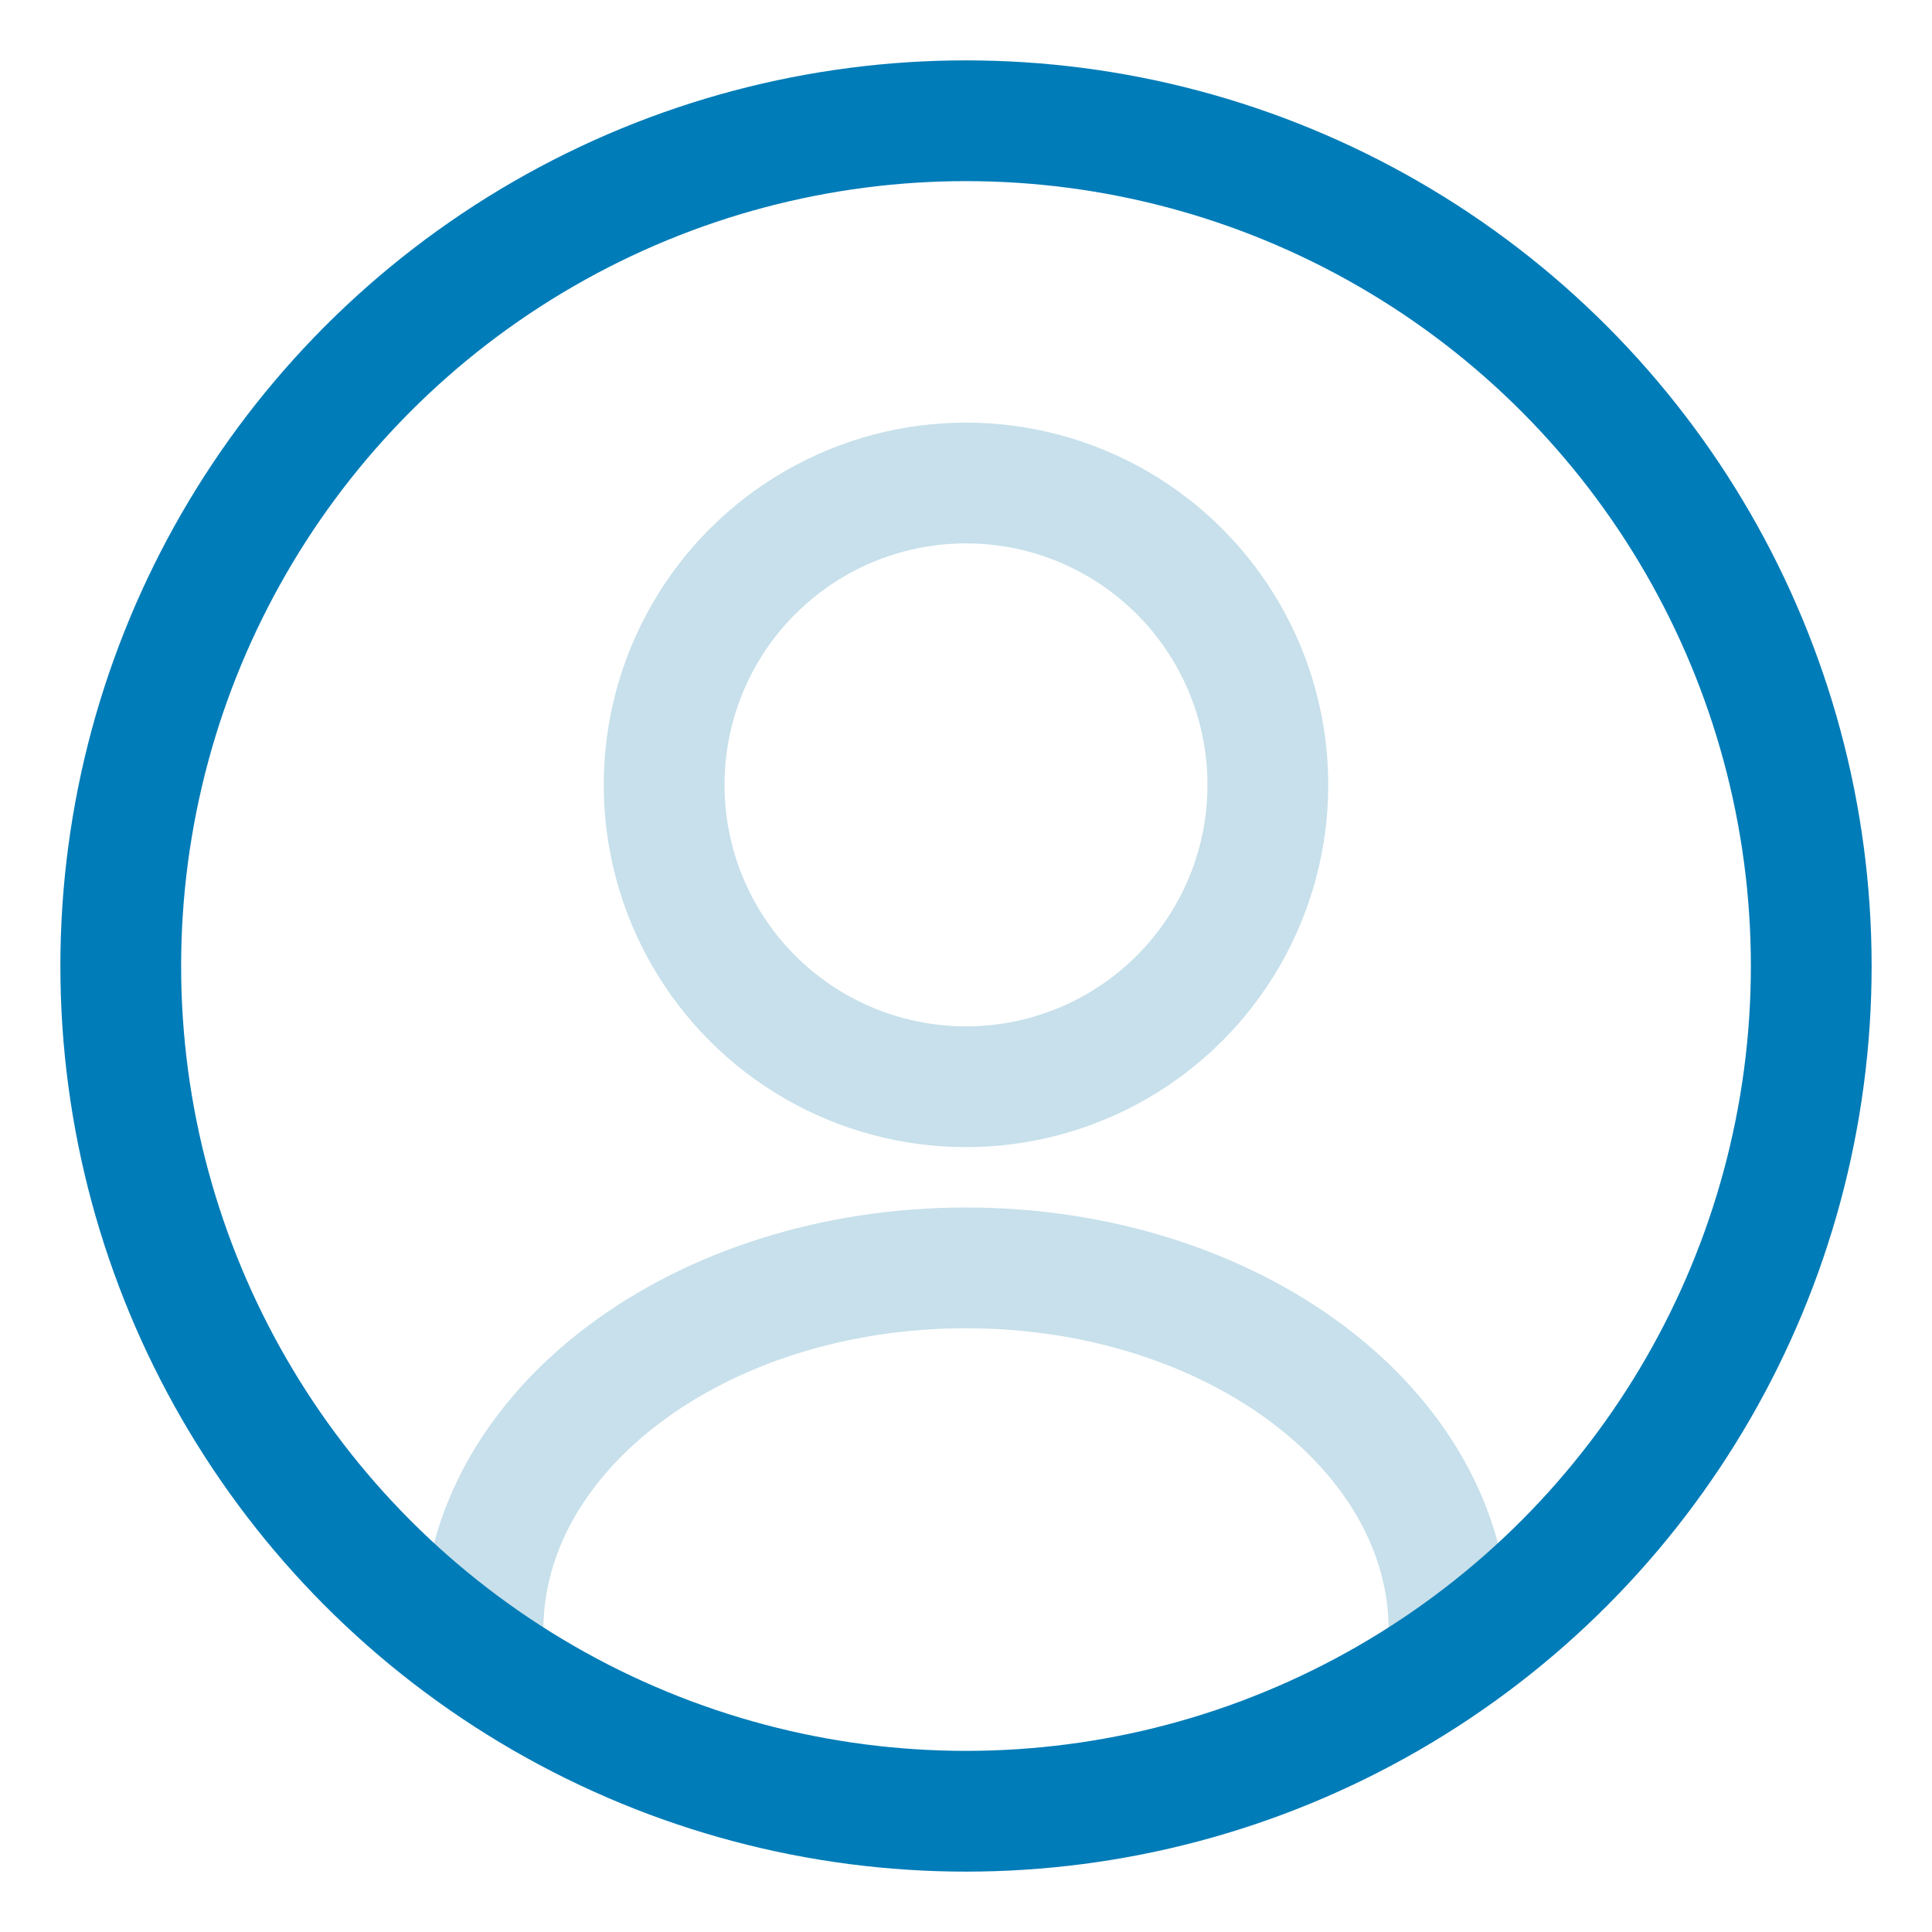 <?xml version="1.0" encoding="UTF-8"?>
<svg width="32px" height="32px" viewBox="0 0 32 32" version="1.1" xmlns="http://www.w3.org/2000/svg" xmlns:xlink="http://www.w3.org/1999/xlink">
    <!-- Generator: Sketch 59 (86127) - https://sketch.com -->
    <title>icons/Product ownership</title>
    <desc>Created with Sketch.</desc>
    <g id="icons/Product-ownership" stroke="none" stroke-width="1" fill="none" fill-rule="evenodd">
        <circle id="Oval" stroke="#C7E0EB" stroke-width="2" stroke-linecap="round" stroke-linejoin="round" cx="16" cy="13" r="5"></circle>
        <path d="M8,27 C8,23.686 11.582,21 16,21 L16,21 C20.418,21 24,23.686 24,27" id="Path" stroke="#C7E0EB" stroke-width="2" stroke-linecap="round" stroke-linejoin="round"></path>
        <circle id="Oval" stroke="#007CB8" stroke-width="2" cx="16" cy="16" r="14"></circle>
    </g>
</svg>